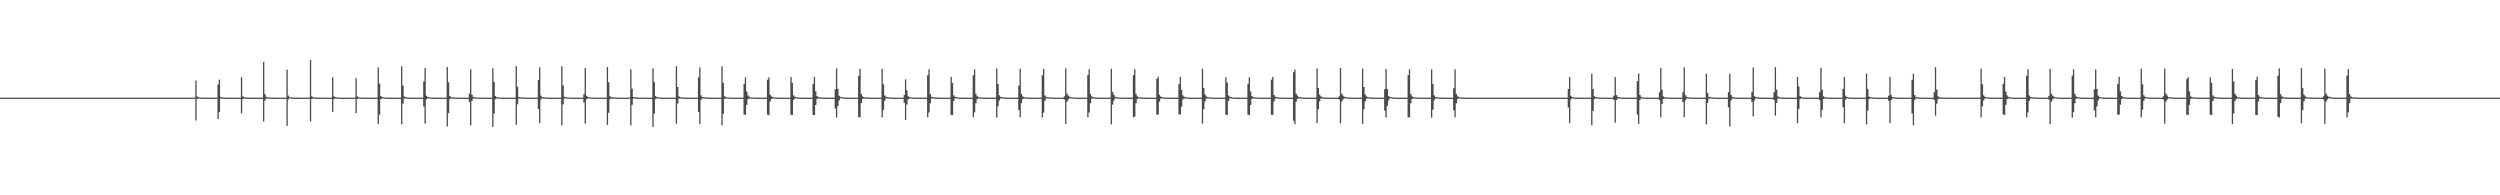 <?xml version="1.0" encoding="UTF-8"?>
<svg xmlns="http://www.w3.org/2000/svg" width="1920" height="150">
  <path d="M0 75.000h1v1.000H0zM1 75.000h1v1.000H1zM2 75.000h1v1.000H2zM3 75.000h1v1.000H3zM4 75.000h1v1.000H4zM5 75.000h1v1.000H5zM6 75.000h1v1.000H6zM7 75.000h1v1.000H7zM8 75.000h1v1.000H8zM9 75.000h1v1.000H9zM10 75.000h1v1.000H10zM11 75.000h1v1.000H11zM12 75.000h1v1.000H12zM13 75.000h1v1.000H13zM14 75.000h1v1.000H14zM15 75.000h1v1.000H15zM16 75.000h1v1.000H16zM17 75.000h1v1.000H17zM18 75.000h1v1.000H18zM19 75.000h1v1.000H19zM20 75.000h1v1.000H20zM21 75.000h1v1.000H21zM22 75.000h1v1.000H22zM23 75.000h1v1.000H23zM24 75.000h1v1.000H24zM25 75.000h1v1.000H25zM26 75.000h1v1.000H26zM27 75.000h1v1.000H27zM28 75.000h1v1.000H28zM29 75.000h1v1.000H29zM30 75.000h1v1.000H30zM31 75.000h1v1.000H31zM32 75.000h1v1.000H32zM33 75.000h1v1.000H33zM34 75.000h1v1.000H34zM35 75.000h1v1.000H35zM36 75.000h1v1.000H36zM37 75.000h1v1.000H37zM38 75.000h1v1.000H38zM39 75.000h1v1.000H39zM40 75.000h1v1.000H40zM41 75.000h1v1.000H41zM42 75.000h1v1.000H42zM43 75.000h1v1.000H43zM44 75.000h1v1.000H44zM45 75.000h1v1.000H45zM46 75.000h1v1.000H46zM47 75.000h1v1.000H47zM48 75.000h1v1.000H48zM49 75.000h1v1.000H49zM50 75.000h1v1.000H50zM51 75.000h1v1.000H51zM52 75.000h1v1.000H52zM53 75.000h1v1.000H53zM54 75.000h1v1.000H54zM55 75.000h1v1.000H55zM56 75.000h1v1.000H56zM57 75.000h1v1.000H57zM58 75.000h1v1.000H58zM59 75.000h1v1.000H59zM60 75.000h1v1.000H60zM61 75.000h1v1.000H61zM62 75.000h1v1.000H62zM63 75.000h1v1.000H63zM64 75.000h1v1.000H64zM65 75.000h1v1.000H65zM66 75.000h1v1.000H66zM67 75.000h1v1.000H67zM68 75.000h1v1.000H68zM69 75.000h1v1.000H69zM70 75.000h1v1.000H70zM71 75.000h1v1.000H71zM72 75.000h1v1.000H72zM73 75.000h1v1.000H73zM74 75.000h1v1.000H74zM75 75.000h1v1.000H75zM76 75.000h1v1.000H76zM77 75.000h1v1.000H77zM78 75.000h1v1.000H78zM79 75.000h1v1.000H79zM80 75.000h1v1.000H80zM81 75.000h1v1.000H81zM82 75.000h1v1.000H82zM83 75.000h1v1.000H83zM84 75.000h1v1.000H84zM85 75.000h1v1.000H85zM86 75.000h1v1.000H86zM87 75.000h1v1.000H87zM88 75.000h1v1.000H88zM89 75.000h1v1.000H89zM90 75.000h1v1.000H90zM91 75.000h1v1.000H91zM92 75.000h1v1.000H92zM93 75.000h1v1.000H93zM94 75.000h1v1.000H94zM95 75.000h1v1.000H95zM96 75.000h1v1.000H96zM97 75.000h1v1.000H97zM98 75.000h1v1.000H98zM99 75.000h1v1.000H99zM100 75.000h1v1.000H100zM101 75.000h1v1.000H101zM102 75.000h1v1.000H102zM103 75.000h1v1.000H103zM104 75.000h1v1.000H104zM105 75.000h1v1.000H105zM106 75.000h1v1.000H106zM107 75.000h1v1.000H107zM108 75.000h1v1.000H108zM109 75.000h1v1.000H109zM110 75.000h1v1.000H110zM111 75.000h1v1.000H111zM112 75.000h1v1.000H112zM113 75.000h1v1.000H113zM114 75.000h1v1.000H114zM115 75.000h1v1.000H115zM116 75.000h1v1.000H116zM117 75.000h1v1.000H117zM118 75.000h1v1.000H118zM119 75.000h1v1.000H119zM120 75.000h1v1.000H120zM121 75.000h1v1.000H121zM122 75.000h1v1.000H122zM123 75.000h1v1.000H123zM124 75.000h1v1.000H124zM125 75.000h1v1.000H125zM126 75.000h1v1.000H126zM127 75.000h1v1.000H127zM128 75.000h1v1.000H128zM129 75.000h1v1.000H129zM130 75.000h1v1.000H130zM131 75.000h1v1.000H131zM132 75.000h1v1.000H132zM133 75.000h1v1.000H133zM134 75.000h1v1.000H134zM135 75.000h1v1.000H135zM136 75.000h1v1.000H136zM137 75.000h1v1.000H137zM138 75.000h1v1.000H138zM139 75.000h1v1.000H139zM140 75.000h1v1.000H140zM141 75.000h1v1.000H141zM142 75.000h1v1.000H142zM143 75.000h1v1.000H143zM144 75.000h1v1.000H144zM145 75.000h1v1.000H145zM146 75.000h1v1.000H146zM147 75.000h1v1.000H147zM148 75.000h1v1.000H148zM149 75.000h1v1.000H149zM150 61.864h1v30.652H150zM151 74.032h1v1.952H151zM152 74.647h1v1.000H152zM153 74.825h1v1.000H153zM154 74.911h1v1.000H154zM155 74.946h1v1.000H155zM156 74.966h1v1.000H156zM157 74.969h1v1.000H157zM158 74.978h1v1.000H158zM159 74.992h1v1.000H159zM160 74.996h1v1.000H160zM161 74.997h1v1.000H161zM162 74.998h1v1.000H162zM163 74.999h1v1.000H163zM164 74.999h1v1.000H164zM165 75.000h1v1.000H165zM166 75.000h1v1.000H166zM167 64.834h1v26.548H167zM168 61.179h1v24.932H168zM169 74.437h1v1.273H169zM170 74.773h1v1.000H170zM171 74.883h1v1.000H171zM172 74.925h1v1.000H172zM173 74.955h1v1.000H173zM174 74.969h1v1.000H174zM175 74.978h1v1.000H175zM176 74.991h1v1.000H176zM177 74.994h1v1.000H177zM178 74.996h1v1.000H178zM179 74.998h1v1.000H179zM180 74.999h1v1.000H180zM181 74.999h1v1.000H181zM182 75.000h1v1.000H182zM183 75.000h1v1.000H183zM184 75.000h1v1.000H184zM185 59.268h1v27.745H185zM186 73.976h1v2.156H186zM187 74.660h1v1.000H187zM188 74.827h1v1.000H188zM189 74.912h1v1.000H189zM190 74.946h1v1.000H190zM191 74.964h1v1.000H191zM192 74.973h1v1.000H192zM193 74.983h1v1.000H193zM194 74.993h1v1.000H194zM195 74.995h1v1.000H195zM196 74.997h1v1.000H196zM197 74.998h1v1.000H197zM198 74.999h1v1.000H198zM199 74.999h1v1.000H199zM200 75.000h1v1.000H200zM201 75.000h1v1.000H201zM202 47.508h1v45.825H202zM203 72.271h1v5.117H203zM204 74.278h1v1.476H204zM205 74.647h1v1.000H205zM206 74.808h1v1.000H206zM207 74.870h1v1.000H207zM208 74.946h1v1.000H208zM209 74.959h1v1.000H209zM210 74.982h1v1.000H210zM211 74.985h1v1.000H211zM212 74.988h1v1.000H212zM213 74.995h1v1.000H213zM214 74.997h1v1.000H214zM215 74.999h1v1.000H215zM216 74.999h1v1.000H216zM217 74.999h1v1.000H217zM218 75.000h1v1.000H218zM219 75.000h1v1.000H219zM220 53.487h1v43.239H220zM221 73.315h1v3.020H221zM222 74.590h1v1.000H222zM223 74.736h1v1.000H223zM224 74.846h1v1.000H224zM225 74.920h1v1.000H225zM226 74.944h1v1.000H226zM227 74.959h1v1.000H227zM228 74.964h1v1.000H228zM229 74.980h1v1.000H229zM230 74.993h1v1.000H230zM231 74.995h1v1.000H231zM232 74.998h1v1.000H232zM233 74.998h1v1.000H233zM234 74.999h1v1.000H234zM235 74.999h1v1.000H235zM236 75.000h1v1.000H236zM237 74.875h1v1.000H237zM238 46.049h1v47.239H238zM239 73.995h1v2.051H239zM240 74.631h1v1.000H240zM241 74.809h1v1.000H241zM242 74.867h1v1.000H242zM243 74.938h1v1.000H243zM244 74.958h1v1.000H244zM245 74.978h1v1.000H245zM246 74.982h1v1.000H246zM247 74.988h1v1.000H247zM248 74.995h1v1.000H248zM249 74.997h1v1.000H249zM250 74.998h1v1.000H250zM251 74.999h1v1.000H251zM252 74.999h1v1.000H252zM253 75.000h1v1.000H253zM254 75.000h1v1.000H254zM255 59.379h1v26.554H255zM256 74.007h1v2.189H256zM257 74.609h1v1.000H257zM258 74.767h1v1.000H258zM259 74.857h1v1.000H259zM260 74.936h1v1.000H260zM261 74.949h1v1.000H261zM262 74.974h1v1.000H262zM263 74.984h1v1.000H263zM264 74.991h1v1.000H264zM265 74.994h1v1.000H265zM266 74.997h1v1.000H266zM267 74.998h1v1.000H267zM268 74.999h1v1.000H268zM269 74.999h1v1.000H269zM270 75.000h1v1.000H270zM271 75.000h1v1.000H271zM272 75.000h1v1.000H272zM273 59.985h1v26.898H273zM274 74.009h1v1.911H274zM275 74.696h1v1.000H275zM276 74.841h1v1.000H276zM277 74.909h1v1.000H277zM278 74.949h1v1.000H278zM279 74.965h1v1.000H279zM280 74.976h1v1.000H280zM281 74.983h1v1.000H281zM282 74.994h1v1.000H282zM283 74.995h1v1.000H283zM284 74.997h1v1.000H284zM285 74.999h1v1.000H285zM286 74.999h1v1.000H286zM287 74.999h1v1.000H287zM288 75.000h1v1.000H288zM289 75.000h1v1.000H289zM290 51.841h1v43.476H290zM291 64.140h1v24.020H291zM292 73.776h1v2.465H292zM293 74.497h1v1.000H293zM294 74.776h1v1.000H294zM295 74.856h1v1.000H295zM296 74.890h1v1.000H296zM297 74.942h1v1.000H297zM298 74.970h1v1.000H298zM299 74.979h1v1.000H299zM300 74.984h1v1.000H300zM301 74.994h1v1.000H301zM302 74.995h1v1.000H302zM303 74.997h1v1.000H303zM304 74.999h1v1.000H304zM305 74.999h1v1.000H305zM306 74.999h1v1.000H306zM307 74.990h1v1.000H307zM308 50.923h1v44.450H308zM309 65.765h1v13.865H309zM310 74.096h1v1.687H310zM311 74.557h1v1.000H311zM312 74.815h1v1.000H312zM313 74.883h1v1.000H313zM314 74.919h1v1.000H314zM315 74.933h1v1.000H315zM316 74.968h1v1.000H316zM317 74.985h1v1.000H317zM318 74.990h1v1.000H318zM319 74.995h1v1.000H319zM320 74.997h1v1.000H320zM321 74.998h1v1.000H321zM322 74.999h1v1.000H322zM323 74.999h1v1.000H323zM324 75.000h1v1.000H324zM325 62.590h1v19.196H325zM326 52.297h1v42.663H326zM327 73.527h1v2.889H327zM328 74.402h1v1.132H328zM329 74.706h1v1.000H329zM330 74.814h1v1.000H330zM331 74.901h1v1.000H331zM332 74.934h1v1.000H332zM333 74.963h1v1.000H333zM334 74.973h1v1.000H334zM335 74.985h1v1.000H335zM336 74.993h1v1.000H336zM337 74.995h1v1.000H337zM338 74.998h1v1.000H338zM339 74.998h1v1.000H339zM340 74.999h1v1.000H340zM341 74.999h1v1.000H341zM342 75.000h1v1.000H342zM343 51.475h1v45.610H343zM344 63.222h1v23.731H344zM345 73.778h1v2.412H345zM346 74.584h1v1.000H346zM347 74.785h1v1.000H347zM348 74.857h1v1.000H348zM349 74.894h1v1.000H349zM350 74.943h1v1.000H350zM351 74.969h1v1.000H351zM352 74.984h1v1.000H352zM353 74.984h1v1.000H353zM354 74.994h1v1.000H354zM355 74.997h1v1.000H355zM356 74.997h1v1.000H356zM357 74.999h1v1.000H357zM358 74.999h1v1.000H358zM359 75.000h1v1.000H359zM360 71.809h1v6.491H360zM361 53.218h1v43.068H361zM362 72.720h1v4.838H362zM363 74.446h1v1.282H363zM364 74.584h1v1.000H364zM365 74.823h1v1.000H365zM366 74.892h1v1.000H366zM367 74.940h1v1.000H367zM368 74.944h1v1.000H368zM369 74.974h1v1.000H369zM370 74.984h1v1.000H370zM371 74.993h1v1.000H371zM372 74.995h1v1.000H372zM373 74.997h1v1.000H373zM374 74.998h1v1.000H374zM375 74.999h1v1.000H375zM376 74.999h1v1.000H376zM377 75.000h1v1.000H377zM378 52.474h1v45.038H378zM379 62.992h1v24.195H379zM380 73.760h1v2.413H380zM381 74.569h1v1.000H381zM382 74.782h1v1.000H382zM383 74.852h1v1.000H383zM384 74.894h1v1.000H384zM385 74.939h1v1.000H385zM386 74.970h1v1.000H386zM387 74.984h1v1.000H387zM388 74.985h1v1.000H388zM389 74.994h1v1.000H389zM390 74.995h1v1.000H390zM391 74.997h1v1.000H391zM392 74.999h1v1.000H392zM393 74.999h1v1.000H393zM394 75.000h1v1.000H394zM395 74.941h1v1.000H395zM396 50.749h1v45.038H396zM397 66.609h1v13.492H397zM398 74.449h1v1.270H398zM399 74.603h1v1.000H399zM400 74.827h1v1.000H400zM401 74.882h1v1.000H401zM402 74.914h1v1.000H402zM403 74.942h1v1.000H403zM404 74.970h1v1.000H404zM405 74.984h1v1.000H405zM406 74.990h1v1.000H406zM407 74.994h1v1.000H407zM408 74.997h1v1.000H408zM409 74.998h1v1.000H409zM410 74.999h1v1.000H410zM411 74.999h1v1.000H411zM412 75.000h1v1.000H412zM413 61.432h1v22.287H413zM414 51.761h1v42.751H414zM415 73.483h1v2.968H415zM416 74.524h1v1.050H416zM417 74.755h1v1.000H417zM418 74.819h1v1.000H418zM419 74.903h1v1.000H419zM420 74.932h1v1.000H420zM421 74.966h1v1.000H421zM422 74.976h1v1.000H422zM423 74.985h1v1.000H423zM424 74.993h1v1.000H424zM425 74.996h1v1.000H425zM426 74.998h1v1.000H426zM427 74.998h1v1.000H427zM428 74.999h1v1.000H428zM429 74.999h1v1.000H429zM430 74.999h1v1.000H430zM431 50.911h1v45.455H431zM432 65.572h1v14.602H432zM433 74.294h1v1.437H433zM434 74.590h1v1.000H434zM435 74.823h1v1.000H435zM436 74.880h1v1.000H436zM437 74.892h1v1.000H437zM438 74.942h1v1.000H438zM439 74.969h1v1.000H439zM440 74.984h1v1.000H440zM441 74.988h1v1.000H441zM442 74.994h1v1.000H442zM443 74.997h1v1.000H443zM444 74.998h1v1.000H444zM445 74.999h1v1.000H445zM446 74.999h1v1.000H446zM447 75.000h1v1.000H447zM448 72.274h1v6.530H448zM449 52.314h1v42.633H449zM450 73.528h1v2.887H450zM451 74.402h1v1.131H451zM452 74.664h1v1.000H452zM453 74.814h1v1.000H453zM454 74.902h1v1.000H454zM455 74.940h1v1.000H455zM456 74.934h1v1.000H456zM457 74.973h1v1.000H457zM458 74.985h1v1.000H458zM459 74.993h1v1.000H459zM460 74.995h1v1.000H460zM461 74.997h1v1.000H461zM462 74.998h1v1.000H462zM463 74.999h1v1.000H463zM464 74.999h1v1.000H464zM465 75.000h1v1.000H465zM466 51.480h1v44.477H466zM467 63.187h1v23.400H467zM468 73.900h1v2.286H468zM469 74.563h1v1.000H469zM470 74.766h1v1.000H470zM471 74.813h1v1.000H471zM472 74.900h1v1.000H472zM473 74.934h1v1.000H473zM474 74.968h1v1.000H474zM475 74.984h1v1.000H475zM476 74.986h1v1.000H476zM477 74.994h1v1.000H477zM478 74.996h1v1.000H478zM479 74.998h1v1.000H479zM480 74.999h1v1.000H480zM481 74.999h1v1.000H481zM482 75.000h1v1.000H482zM483 74.743h1v1.000H483zM484 53.216h1v43.069H484zM485 68.110h1v12.388H485zM486 74.446h1v1.282H486zM487 74.584h1v1.000H487zM488 74.823h1v1.000H488zM489 74.892h1v1.000H489zM490 74.940h1v1.000H490zM491 74.944h1v1.000H491zM492 74.970h1v1.000H492zM493 74.984h1v1.000H493zM494 74.990h1v1.000H494zM495 74.994h1v1.000H495zM496 74.997h1v1.000H496zM497 74.998h1v1.000H497zM498 74.999h1v1.000H498zM499 74.999h1v1.000H499zM500 75.000h1v1.000H500zM501 52.477h1v45.031H501zM502 62.994h1v24.190H502zM503 73.761h1v2.413H503zM504 74.539h1v1.000H504zM505 74.773h1v1.000H505zM506 74.852h1v1.000H506zM507 74.894h1v1.000H507zM508 74.939h1v1.000H508zM509 74.970h1v1.000H509zM510 74.978h1v1.000H510zM511 74.985h1v1.000H511zM512 74.994h1v1.000H512zM513 74.995h1v1.000H513zM514 74.997h1v1.000H514zM515 74.999h1v1.000H515zM516 74.999h1v1.000H516zM517 75.000h1v1.000H517zM518 74.990h1v1.000H518zM519 50.774h1v44.306H519zM520 66.822h1v12.754H520zM521 74.095h1v1.663H521zM522 74.561h1v1.000H522zM523 74.822h1v1.000H523zM524 74.885h1v1.000H524zM525 74.918h1v1.000H525zM526 74.932h1v1.000H526zM527 74.968h1v1.000H527zM528 74.985h1v1.000H528zM529 74.991h1v1.000H529zM530 74.995h1v1.000H530zM531 74.997h1v1.000H531zM532 74.998h1v1.000H532zM533 74.999h1v1.000H533zM534 74.999h1v1.000H534zM535 75.000h1v1.000H535zM536 59.435h1v26.511H536zM537 51.811h1v43.527H537zM538 73.259h1v3.454H538zM539 74.497h1v1.000H539zM540 74.703h1v1.000H540zM541 74.825h1v1.000H541zM542 74.890h1v1.000H542zM543 74.942h1v1.000H543zM544 74.962h1v1.000H544zM545 74.976h1v1.000H545zM546 74.983h1v1.000H546zM547 74.993h1v1.000H547zM548 74.995h1v1.000H548zM549 74.997h1v1.000H549zM550 74.999h1v1.000H550zM551 74.999h1v1.000H551zM552 74.999h1v1.000H552zM553 75.000h1v1.000H553zM554 50.923h1v45.436H554zM555 63.677h1v23.687H555zM556 73.805h1v2.174H556zM557 74.591h1v1.000H557zM558 74.790h1v1.000H558zM559 74.860h1v1.000H559zM560 74.892h1v1.000H560zM561 74.942h1v1.000H561zM562 74.969h1v1.000H562zM563 74.984h1v1.000H563zM564 74.984h1v1.000H564zM565 74.994h1v1.000H565zM566 74.997h1v1.000H566zM567 74.997h1v1.000H567zM568 74.999h1v1.000H568zM569 74.999h1v1.000H569zM570 75.000h1v1.000H570zM571 64.466h1v23.516H571zM572 59.362h1v28.871H572zM573 70.223h1v10.293H573zM574 73.255h1v2.941H574zM575 74.358h1v1.275H575zM576 74.728h1v1.000H576zM577 74.831h1v1.000H577zM578 74.884h1v1.000H578zM579 74.944h1v1.000H579zM580 74.969h1v1.000H580zM581 74.979h1v1.000H581zM582 74.984h1v1.000H582zM583 74.993h1v1.000H583zM584 74.996h1v1.000H584zM585 74.997h1v1.000H585zM586 74.999h1v1.000H586zM587 74.999h1v1.000H587zM588 74.998h1v1.000H588zM589 61.240h1v26.820H589zM590 59.451h1v28.986H590zM591 72.586h1v5.410H591zM592 73.982h1v2.079H592zM593 74.526h1v1.000H593zM594 74.777h1v1.000H594zM595 74.847h1v1.000H595zM596 74.884h1v1.000H596zM597 74.953h1v1.000H597zM598 74.970h1v1.000H598zM599 74.980h1v1.000H599zM600 74.990h1v1.000H600zM601 74.995h1v1.000H601zM602 74.997h1v1.000H602zM603 74.998h1v1.000H603zM604 74.999h1v1.000H604zM605 74.999h1v1.000H605zM606 74.998h1v1.000H606zM607 59.068h1v29.102H607zM608 63.672h1v24.609H608zM609 73.241h1v3.503H609zM610 74.291h1v1.349H610zM611 74.532h1v1.000H611zM612 74.776h1v1.000H612zM613 74.884h1v1.000H613zM614 74.943h1v1.000H614zM615 74.966h1v1.000H615zM616 74.979h1v1.000H616zM617 74.984h1v1.000H617zM618 74.993h1v1.000H618zM619 74.995h1v1.000H619zM620 74.997h1v1.000H620zM621 74.999h1v1.000H621zM622 74.999h1v1.000H622zM623 74.999h1v1.000H623zM624 64.400h1v23.880H624zM625 59.028h1v29.385H625zM626 70.145h1v10.499H626zM627 73.762h1v2.297H627zM628 74.511h1v1.000H628zM629 74.748h1v1.000H629zM630 74.830h1v1.000H630zM631 74.885h1v1.000H631zM632 74.953h1v1.000H632zM633 74.970h1v1.000H633zM634 74.980h1v1.000H634zM635 74.990h1v1.000H635zM636 74.995h1v1.000H636zM637 74.996h1v1.000H637zM638 74.998h1v1.000H638zM639 74.999h1v1.000H639zM640 74.999h1v1.000H640zM641 68.607h1v14.822H641zM642 52.554h1v37.704H642zM643 68.251h1v13.184H643zM644 73.565h1v3.606H644zM645 74.343h1v1.130H645zM646 74.696h1v1.000H646zM647 74.801h1v1.000H647zM648 74.901h1v1.000H648zM649 74.932h1v1.000H649zM650 74.960h1v1.000H650zM651 74.981h1v1.000H651zM652 74.987h1v1.000H652zM653 74.994h1v1.000H653zM654 74.997h1v1.000H654zM655 74.997h1v1.000H655zM656 74.999h1v1.000H656zM657 74.999h1v1.000H657zM658 74.999h1v1.000H658zM659 58.255h1v31.637H659zM660 52.739h1v37.441H660zM661 72.090h1v7.192H661zM662 73.974h1v2.108H662zM663 74.597h1v1.000H663zM664 74.734h1v1.000H664zM665 74.803h1v1.000H665zM666 74.920h1v1.000H666zM667 74.947h1v1.000H667zM668 74.978h1v1.000H668zM669 74.981h1v1.000H669zM670 74.987h1v1.000H670zM671 74.994h1v1.000H671zM672 74.997h1v1.000H672zM673 74.998h1v1.000H673zM674 74.999h1v1.000H674zM675 74.999h1v1.000H675zM676 74.999h1v1.000H676zM677 52.777h1v37.503H677zM678 64.767h1v19.623H678zM679 73.257h1v4.138H679zM680 74.360h1v1.216H680zM681 74.679h1v1.000H681zM682 74.738h1v1.000H682zM683 74.892h1v1.000H683zM684 74.920h1v1.000H684zM685 74.958h1v1.000H685zM686 74.978h1v1.000H686zM687 74.986h1v1.000H687zM688 74.993h1v1.000H688zM689 74.996h1v1.000H689zM690 74.997h1v1.000H690zM691 74.998h1v1.000H691zM692 74.999h1v1.000H692zM693 74.999h1v1.000H693zM694 72.976h1v5.956H694zM695 60.968h1v31.075H695zM696 69.417h1v10.796H696zM697 73.881h1v2.419H697zM698 74.473h1v1.101H698zM699 74.699h1v1.000H699zM700 74.850h1v1.000H700zM701 74.914h1v1.000H701zM702 74.947h1v1.000H702zM703 74.966h1v1.000H703zM704 74.984h1v1.000H704zM705 74.982h1v1.000H705zM706 74.995h1v1.000H706zM707 74.997h1v1.000H707zM708 74.998h1v1.000H708zM709 74.999h1v1.000H709zM710 74.999h1v1.000H710zM711 74.999h1v1.000H711zM712 57.732h1v32.422H712zM713 53.186h1v33.245H713zM714 72.172h1v7.119H714zM715 74.356h1v1.318H715zM716 74.675h1v1.000H716zM717 74.741h1v1.000H717zM718 74.864h1v1.000H718zM719 74.921h1v1.000H719zM720 74.949h1v1.000H720zM721 74.978h1v1.000H721zM722 74.986h1v1.000H722zM723 74.989h1v1.000H723zM724 74.995h1v1.000H724zM725 74.997h1v1.000H725zM726 74.998h1v1.000H726zM727 74.999h1v1.000H727zM728 74.999h1v1.000H728zM729 74.998h1v1.000H729zM730 59.029h1v29.226H730zM731 63.646h1v24.663H731zM732 73.238h1v4.393H732zM733 74.290h1v1.351H733zM734 74.531h1v1.000H734zM735 74.776h1v1.000H735zM736 74.884h1v1.000H736zM737 74.943h1v1.000H737zM738 74.966h1v1.000H738zM739 74.973h1v1.000H739zM740 74.980h1v1.000H740zM741 74.993h1v1.000H741zM742 74.995h1v1.000H742zM743 74.997h1v1.000H743zM744 74.999h1v1.000H744zM745 74.999h1v1.000H745zM746 74.999h1v1.000H746zM747 57.782h1v32.252H747zM748 53.279h1v32.987H748zM749 72.016h1v7.272H749zM750 73.952h1v2.169H750zM751 74.615h1v1.000H751zM752 74.734h1v1.000H752zM753 74.841h1v1.000H753zM754 74.923h1v1.000H754zM755 74.947h1v1.000H755zM756 74.978h1v1.000H756zM757 74.982h1v1.000H757zM758 74.987h1v1.000H758zM759 74.994h1v1.000H759zM760 74.996h1v1.000H760zM761 74.998h1v1.000H761zM762 74.999h1v1.000H762zM763 74.999h1v1.000H763zM764 74.916h1v1.000H764zM765 52.506h1v37.792H765zM766 64.639h1v16.987H766zM767 73.207h1v3.966H767zM768 74.343h1v1.232H768zM769 74.696h1v1.000H769zM770 74.732h1v1.000H770zM771 74.901h1v1.000H771zM772 74.932h1v1.000H772zM773 74.957h1v1.000H773zM774 74.979h1v1.000H774zM775 74.987h1v1.000H775zM776 74.994h1v1.000H776zM777 74.997h1v1.000H777zM778 74.997h1v1.000H778zM779 74.998h1v1.000H779zM780 74.999h1v1.000H780zM781 74.999h1v1.000H781zM782 65.797h1v18.685H782zM783 52.734h1v37.450H783zM784 72.090h1v7.192H784zM785 73.974h1v2.108H785zM786 74.597h1v1.000H786zM787 74.734h1v1.000H787zM788 74.803h1v1.000H788zM789 74.912h1v1.000H789zM790 74.932h1v1.000H790zM791 74.974h1v1.000H791zM792 74.981h1v1.000H792zM793 74.987h1v1.000H793zM794 74.994h1v1.000H794zM795 74.997h1v1.000H795zM796 74.998h1v1.000H796zM797 74.999h1v1.000H797zM798 74.999h1v1.000H798zM799 74.999h1v1.000H799zM800 57.836h1v32.442H800zM801 52.779h1v33.755H801zM802 73.257h1v4.137H802zM803 74.360h1v1.216H803zM804 74.679h1v1.000H804zM805 74.738h1v1.000H805zM806 74.864h1v1.000H806zM807 74.920h1v1.000H807zM808 74.948h1v1.000H808zM809 74.978h1v1.000H809zM810 74.986h1v1.000H810zM811 74.993h1v1.000H811zM812 74.996h1v1.000H812zM813 74.997h1v1.000H813zM814 74.998h1v1.000H814zM815 74.999h1v1.000H815zM816 74.999h1v1.000H816zM817 73.919h1v2.513H817zM818 52.457h1v42.766H818zM819 71.996h1v6.067H819zM820 73.438h1v3.025H820zM821 74.260h1v1.225H821zM822 74.665h1v1.000H822zM823 74.750h1v1.000H823zM824 74.903h1v1.000H824zM825 74.946h1v1.000H825zM826 74.950h1v1.000H826zM827 74.977h1v1.000H827zM828 74.987h1v1.000H828zM829 74.993h1v1.000H829zM830 74.996h1v1.000H830zM831 74.998h1v1.000H831zM832 74.999h1v1.000H832zM833 74.999h1v1.000H833zM834 74.999h1v1.000H834zM835 57.681h1v32.510H835zM836 53.150h1v33.300H836zM837 72.028h1v7.267H837zM838 73.975h1v1.802H838zM839 74.605h1v1.000H839zM840 74.741h1v1.000H840zM841 74.863h1v1.000H841zM842 74.921h1v1.000H842zM843 74.947h1v1.000H843zM844 74.978h1v1.000H844zM845 74.982h1v1.000H845zM846 74.989h1v1.000H846zM847 74.995h1v1.000H847zM848 74.997h1v1.000H848zM849 74.998h1v1.000H849zM850 74.999h1v1.000H850zM851 74.999h1v1.000H851zM852 74.905h1v1.000H852zM853 52.862h1v42.648H853zM854 70.514h1v9.856H854zM855 72.689h1v4.555H855zM856 74.271h1v1.352H856zM857 74.665h1v1.000H857zM858 74.754h1v1.000H858zM859 74.898h1v1.000H859zM860 74.945h1v1.000H860zM861 74.950h1v1.000H861zM862 74.975h1v1.000H862zM863 74.987h1v1.000H863zM864 74.993h1v1.000H864zM865 74.996h1v1.000H865zM866 74.997h1v1.000H866zM867 74.999h1v1.000H867zM868 74.999h1v1.000H868zM869 74.999h1v1.000H869zM870 57.691h1v32.407H870zM871 53.215h1v36.340H871zM872 72.011h1v7.283H872zM873 73.951h1v2.172H873zM874 74.614h1v1.000H874zM875 74.734h1v1.000H875zM876 74.812h1v1.000H876zM877 74.923h1v1.000H877zM878 74.947h1v1.000H878zM879 74.978h1v1.000H879zM880 74.982h1v1.000H880zM881 74.987h1v1.000H881zM882 74.994h1v1.000H882zM883 74.996h1v1.000H883zM884 74.998h1v1.000H884zM885 74.999h1v1.000H885zM886 74.999h1v1.000H886zM887 74.999h1v1.000H887zM888 60.518h1v27.616H888zM889 58.880h1v29.123H889zM890 72.795h1v5.170H890zM891 74.152h1v1.647H891zM892 74.511h1v1.000H892zM893 74.776h1v1.000H893zM894 74.897h1v1.000H894zM895 74.883h1v1.000H895zM896 74.952h1v1.000H896zM897 74.971h1v1.000H897zM898 74.979h1v1.000H898zM899 74.990h1v1.000H899zM900 74.995h1v1.000H900zM901 74.996h1v1.000H901zM902 74.998h1v1.000H902zM903 74.999h1v1.000H903zM904 74.999h1v1.000H904zM905 64.593h1v23.173H905zM906 59.079h1v28.944H906zM907 69.060h1v12.947H907zM908 73.275h1v3.117H908zM909 74.276h1v1.364H909zM910 74.651h1v1.000H910zM911 74.778h1v1.000H911zM912 74.884h1v1.000H912zM913 74.944h1v1.000H913zM914 74.964h1v1.000H914zM915 74.979h1v1.000H915zM916 74.984h1v1.000H916zM917 74.993h1v1.000H917zM918 74.996h1v1.000H918zM919 74.997h1v1.000H919zM920 74.999h1v1.000H920zM921 74.999h1v1.000H921zM922 74.999h1v1.000H922zM923 52.737h1v42.180H923zM924 67.522h1v16.406H924zM925 72.664h1v5.151H925zM926 74.013h1v1.753H926zM927 74.538h1v1.000H927zM928 74.749h1v1.000H928zM929 74.886h1v1.000H929zM930 74.909h1v1.000H930zM931 74.946h1v1.000H931zM932 74.972h1v1.000H932zM933 74.984h1v1.000H933zM934 74.993h1v1.000H934zM935 74.995h1v1.000H935zM936 74.997h1v1.000H936zM937 74.998h1v1.000H937zM938 74.999h1v1.000H938zM939 74.999h1v1.000H939zM940 74.998h1v1.000H940zM941 59.305h1v28.797H941zM942 63.441h1v24.822H942zM943 73.252h1v4.317H943zM944 74.279h1v1.355H944zM945 74.521h1v1.000H945zM946 74.778h1v1.000H946zM947 74.883h1v1.000H947zM948 74.944h1v1.000H948zM949 74.965h1v1.000H949zM950 74.973h1v1.000H950zM951 74.979h1v1.000H951zM952 74.993h1v1.000H952zM953 74.995h1v1.000H953zM954 74.997h1v1.000H954zM955 74.999h1v1.000H955zM956 74.999h1v1.000H956zM957 74.999h1v1.000H957zM958 64.405h1v23.677H958zM959 59.440h1v29.005H959zM960 70.202h1v10.374H960zM961 73.772h1v2.289H961zM962 74.521h1v1.000H962zM963 74.729h1v1.000H963zM964 74.831h1v1.000H964zM965 74.884h1v1.000H965zM966 74.943h1v1.000H966zM967 74.970h1v1.000H967zM968 74.979h1v1.000H968zM969 74.990h1v1.000H969zM970 74.995h1v1.000H970zM971 74.996h1v1.000H971zM972 74.998h1v1.000H972zM973 74.999h1v1.000H973zM974 74.999h1v1.000H974zM975 74.998h1v1.000H975zM976 61.177h1v26.998H976zM977 59.066h1v29.218H977zM978 72.921h1v5.093H978zM979 74.242h1v1.529H979zM980 74.532h1v1.000H980zM981 74.776h1v1.000H981zM982 74.884h1v1.000H982zM983 74.933h1v1.000H983zM984 74.954h1v1.000H984zM985 74.973h1v1.000H985zM986 74.980h1v1.000H986zM987 74.993h1v1.000H987zM988 74.995h1v1.000H988zM989 74.997h1v1.000H989zM990 74.998h1v1.000H990zM991 74.999h1v1.000H991zM992 74.999h1v1.000H992zM993 55.467h1v37.257H993zM994 53.428h1v42.051H994zM995 71.982h1v6.093H995zM996 73.453h1v2.550H996zM997 74.534h1v1.000H997zM998 74.718h1v1.000H998zM999 74.758h1v1.000H999zM1000 74.908h1v1.000H1000zM1001 74.946h1v1.000H1001zM1002 74.973h1v1.000H1002zM1003 74.977h1v1.000H1003zM1004 74.989h1v1.000H1004zM1005 74.993h1v1.000H1005zM1006 74.997h1v1.000H1006zM1007 74.998h1v1.000H1007zM1008 74.999h1v1.000H1008zM1009 74.999h1v1.000H1009zM1010 74.999h1v1.000H1010zM1011 52.541h1v41.935H1011zM1012 67.598h1v16.168H1012zM1013 72.657h1v5.218H1013zM1014 73.979h1v1.780H1014zM1015 74.660h1v1.000H1015zM1016 74.747h1v1.000H1016zM1017 74.897h1v1.000H1017zM1018 74.907h1v1.000H1018zM1019 74.949h1v1.000H1019zM1020 74.976h1v1.000H1020zM1021 74.987h1v1.000H1021zM1022 74.993h1v1.000H1022zM1023 74.996h1v1.000H1023zM1024 74.997h1v1.000H1024zM1025 74.998h1v1.000H1025zM1026 74.999h1v1.000H1026zM1027 74.999h1v1.000H1027zM1028 73.908h1v2.544H1028zM1029 52.219h1v42.556H1029zM1030 71.919h1v6.136H1030zM1031 73.415h1v3.051H1031zM1032 74.253h1v1.241H1032zM1033 74.661h1v1.000H1033zM1034 74.747h1v1.000H1034zM1035 74.901h1v1.000H1035zM1036 74.946h1v1.000H1036zM1037 74.949h1v1.000H1037zM1038 74.977h1v1.000H1038zM1039 74.987h1v1.000H1039zM1040 74.993h1v1.000H1040zM1041 74.996h1v1.000H1041zM1042 74.998h1v1.000H1042zM1043 74.999h1v1.000H1043zM1044 74.999h1v1.000H1044zM1045 74.999h1v1.000H1045zM1046 52.610h1v42.456H1046zM1047 66.805h1v17.158H1047zM1048 72.659h1v5.162H1048zM1049 74.011h1v1.756H1049zM1050 74.537h1v1.000H1050zM1051 74.748h1v1.000H1051zM1052 74.885h1v1.000H1052zM1053 74.909h1v1.000H1053zM1054 74.946h1v1.000H1054zM1055 74.972h1v1.000H1055zM1056 74.977h1v1.000H1056zM1057 74.990h1v1.000H1057zM1058 74.995h1v1.000H1058zM1059 74.997h1v1.000H1059zM1060 74.998h1v1.000H1060zM1061 74.999h1v1.000H1061zM1062 74.999h1v1.000H1062zM1063 68.463h1v16.498H1063zM1064 53.077h1v37.207H1064zM1065 68.413h1v12.854H1065zM1066 73.688h1v3.479H1066zM1067 74.452h1v1.016H1067zM1068 74.700h1v1.000H1068zM1069 74.799h1v1.000H1069zM1070 74.913h1v1.000H1070zM1071 74.934h1v1.000H1071zM1072 74.960h1v1.000H1072zM1073 74.982h1v1.000H1073zM1074 74.987h1v1.000H1074zM1075 74.993h1v1.000H1075zM1076 74.996h1v1.000H1076zM1077 74.997h1v1.000H1077zM1078 74.999h1v1.000H1078zM1079 74.999h1v1.000H1079zM1080 74.999h1v1.000H1080zM1081 57.715h1v32.452H1081zM1082 53.178h1v36.837H1082zM1083 72.031h1v7.260H1083zM1084 73.976h1v2.140H1084zM1085 74.605h1v1.000H1085zM1086 74.741h1v1.000H1086zM1087 74.839h1v1.000H1087zM1088 74.921h1v1.000H1088zM1089 74.947h1v1.000H1089zM1090 74.978h1v1.000H1090zM1091 74.982h1v1.000H1091zM1092 74.987h1v1.000H1092zM1093 74.994h1v1.000H1093zM1094 74.996h1v1.000H1094zM1095 74.998h1v1.000H1095zM1096 74.999h1v1.000H1096zM1097 74.999h1v1.000H1097zM1098 74.998h1v1.000H1098zM1099 53.345h1v37.042H1099zM1100 64.515h1v19.697H1100zM1101 73.201h1v3.930H1101zM1102 74.379h1v1.203H1102zM1103 74.697h1v1.000H1103zM1104 74.737h1v1.000H1104zM1105 74.889h1v1.000H1105zM1106 74.922h1v1.000H1106zM1107 74.959h1v1.000H1107zM1108 74.978h1v1.000H1108zM1109 74.986h1v1.000H1109zM1110 74.993h1v1.000H1110zM1111 74.996h1v1.000H1111zM1112 74.997h1v1.000H1112zM1113 74.998h1v1.000H1113zM1114 74.999h1v1.000H1114zM1115 74.999h1v1.000H1115zM1116 67.788h1v16.971H1116zM1117 53.244h1v36.830H1117zM1118 72.014h1v7.277H1118zM1119 73.952h1v2.170H1119zM1120 74.469h1v1.000H1120zM1121 74.731h1v1.000H1121zM1122 74.812h1v1.000H1122zM1123 74.916h1v1.000H1123zM1124 74.933h1v1.000H1124zM1125 74.973h1v1.000H1125zM1126 74.982h1v1.000H1126zM1127 74.987h1v1.000H1127zM1128 74.994h1v1.000H1128zM1129 74.996h1v1.000H1129zM1130 74.998h1v1.000H1130zM1131 74.999h1v1.000H1131zM1132 74.999h1v1.000H1132zM1133 74.999h1v1.000H1133zM1134 75.000h1v1.000H1134zM1135 75.000h1v1.000H1135zM1136 75.000h1v1.000H1136zM1137 75.000h1v1.000H1137zM1138 75.000h1v1.000H1138zM1139 75.000h1v1.000H1139zM1140 75.000h1v1.000H1140zM1141 75.000h1v1.000H1141zM1142 75.000h1v1.000H1142zM1143 75.000h1v1.000H1143zM1144 75.000h1v1.000H1144zM1145 75.000h1v1.000H1145zM1146 75.000h1v1.000H1146zM1147 75.000h1v1.000H1147zM1148 75.000h1v1.000H1148zM1149 75.000h1v1.000H1149zM1150 75.000h1v1.000H1150zM1151 75.000h1v1.000H1151zM1152 75.000h1v1.000H1152zM1153 75.000h1v1.000H1153zM1154 75.000h1v1.000H1154zM1155 75.000h1v1.000H1155zM1156 75.000h1v1.000H1156zM1157 75.000h1v1.000H1157zM1158 75.000h1v1.000H1158zM1159 75.000h1v1.000H1159zM1160 75.000h1v1.000H1160zM1161 75.000h1v1.000H1161zM1162 75.000h1v1.000H1162zM1163 75.000h1v1.000H1163zM1164 75.000h1v1.000H1164zM1165 75.000h1v1.000H1165zM1166 75.000h1v1.000H1166zM1167 75.000h1v1.000H1167zM1168 75.000h1v1.000H1168zM1169 75.000h1v1.000H1169zM1170 75.000h1v1.000H1170zM1171 75.000h1v1.000H1171zM1172 75.000h1v1.000H1172zM1173 75.000h1v1.000H1173zM1174 75.000h1v1.000H1174zM1175 75.000h1v1.000H1175zM1176 75.000h1v1.000H1176zM1177 75.000h1v1.000H1177zM1178 75.000h1v1.000H1178zM1179 75.000h1v1.000H1179zM1180 75.000h1v1.000H1180zM1181 75.000h1v1.000H1181zM1182 75.000h1v1.000H1182zM1183 75.000h1v1.000H1183zM1184 75.000h1v1.000H1184zM1185 75.000h1v1.000H1185zM1186 75.000h1v1.000H1186zM1187 75.000h1v1.000H1187zM1188 75.000h1v1.000H1188zM1189 75.000h1v1.000H1189zM1190 75.000h1v1.000H1190zM1191 75.000h1v1.000H1191zM1192 75.000h1v1.000H1192zM1193 75.000h1v1.000H1193zM1194 75.000h1v1.000H1194zM1195 75.000h1v1.000H1195zM1196 75.000h1v1.000H1196zM1197 75.000h1v1.000H1197zM1198 75.000h1v1.000H1198zM1199 75.000h1v1.000H1199zM1200 75.000h1v1.000H1200zM1201 75.000h1v1.000H1201zM1202 75.000h1v1.000H1202zM1203 75.000h1v1.000H1203zM1204 68.411h1v14.181H1204zM1205 59.120h1v35.601H1205zM1206 73.562h1v2.904H1206zM1207 74.483h1v1.010H1207zM1208 74.782h1v1.000H1208zM1209 74.864h1v1.000H1209zM1210 74.926h1v1.000H1210zM1211 74.951h1v1.000H1211zM1212 74.971h1v1.000H1212zM1213 74.982h1v1.000H1213zM1214 74.991h1v1.000H1214zM1215 74.995h1v1.000H1215zM1216 74.997h1v1.000H1216zM1217 74.998h1v1.000H1217zM1218 74.999h1v1.000H1218zM1219 74.999h1v1.000H1219zM1220 75.000h1v1.000H1220zM1221 74.999h1v1.000H1221zM1222 56.607h1v39.594H1222zM1223 68.310h1v16.836H1223zM1224 73.934h1v2.245H1224zM1225 74.438h1v1.100H1225zM1226 74.780h1v1.000H1226zM1227 74.856h1v1.000H1227zM1228 74.904h1v1.000H1228zM1229 74.943h1v1.000H1229zM1230 74.970h1v1.000H1230zM1231 74.986h1v1.000H1231zM1232 74.991h1v1.000H1232zM1233 74.995h1v1.000H1233zM1234 74.997h1v1.000H1234zM1235 74.998h1v1.000H1235zM1236 74.999h1v1.000H1236zM1237 74.999h1v1.000H1237zM1238 75.000h1v1.000H1238zM1239 73.454h1v3.286H1239zM1240 59.184h1v35.048H1240zM1241 72.994h1v3.876H1241zM1242 74.384h1v1.270H1242zM1243 74.682h1v1.000H1243zM1244 74.845h1v1.000H1244zM1245 74.882h1v1.000H1245zM1246 74.950h1v1.000H1246zM1247 74.971h1v1.000H1247zM1248 74.982h1v1.000H1248zM1249 74.989h1v1.000H1249zM1250 74.994h1v1.000H1250zM1251 74.996h1v1.000H1251zM1252 74.998h1v1.000H1252zM1253 74.998h1v1.000H1253zM1254 74.999h1v1.000H1254zM1255 75.000h1v1.000H1255zM1256 74.999h1v1.000H1256zM1257 62.207h1v25.758H1257zM1258 56.500h1v38.526H1258zM1259 72.937h1v3.925H1259zM1260 74.414h1v1.110H1260zM1261 74.736h1v1.000H1261zM1262 74.857h1v1.000H1262zM1263 74.900h1v1.000H1263zM1264 74.944h1v1.000H1264zM1265 74.969h1v1.000H1265zM1266 74.986h1v1.000H1266zM1267 74.987h1v1.000H1267zM1268 74.995h1v1.000H1268zM1269 74.997h1v1.000H1269zM1270 74.998h1v1.000H1270zM1271 74.999h1v1.000H1271zM1272 74.999h1v1.000H1272zM1273 74.999h1v1.000H1273zM1274 70.817h1v5.987H1274zM1275 52.152h1v37.971H1275zM1276 68.936h1v10.894H1276zM1277 74.057h1v2.037H1277zM1278 74.667h1v1.000H1278zM1279 74.818h1v1.000H1279zM1280 74.884h1v1.000H1280zM1281 74.938h1v1.000H1281zM1282 74.958h1v1.000H1282zM1283 74.976h1v1.000H1283zM1284 74.987h1v1.000H1284zM1285 74.992h1v1.000H1285zM1286 74.995h1v1.000H1286zM1287 74.997h1v1.000H1287zM1288 74.998h1v1.000H1288zM1289 74.999h1v1.000H1289zM1290 74.999h1v1.000H1290zM1291 75.000h1v1.000H1291zM1292 70.874h1v7.481H1292zM1293 51.750h1v38.285H1293zM1294 73.074h1v3.990H1294zM1295 74.415h1v1.229H1295zM1296 74.667h1v1.000H1296zM1297 74.846h1v1.000H1297zM1298 74.885h1v1.000H1298zM1299 74.936h1v1.000H1299zM1300 74.970h1v1.000H1300zM1301 74.978h1v1.000H1301zM1302 74.991h1v1.000H1302zM1303 74.993h1v1.000H1303zM1304 74.996h1v1.000H1304zM1305 74.998h1v1.000H1305zM1306 74.999h1v1.000H1306zM1307 74.999h1v1.000H1307zM1308 75.000h1v1.000H1308zM1309 74.999h1v1.000H1309zM1310 56.645h1v38.834H1310zM1311 71.406h1v7.605H1311zM1312 74.343h1v1.451H1312zM1313 74.428h1v1.110H1313zM1314 74.782h1v1.000H1314zM1315 74.859h1v1.000H1315zM1316 74.902h1v1.000H1316zM1317 74.943h1v1.000H1317zM1318 74.975h1v1.000H1318zM1319 74.986h1v1.000H1319zM1320 74.991h1v1.000H1320zM1321 74.995h1v1.000H1321zM1322 74.997h1v1.000H1322zM1323 74.998h1v1.000H1323zM1324 74.999h1v1.000H1324zM1325 74.999h1v1.000H1325zM1326 75.000h1v1.000H1326zM1327 70.752h1v11.691H1327zM1328 56.744h1v40.446H1328zM1329 72.966h1v4.271H1329zM1330 74.395h1v1.279H1330zM1331 74.697h1v1.000H1331zM1332 74.831h1v1.000H1332zM1333 74.884h1v1.000H1333zM1334 74.943h1v1.000H1334zM1335 74.959h1v1.000H1335zM1336 74.978h1v1.000H1336zM1337 74.987h1v1.000H1337zM1338 74.994h1v1.000H1338zM1339 74.996h1v1.000H1339zM1340 74.997h1v1.000H1340zM1341 74.998h1v1.000H1341zM1342 74.999h1v1.000H1342zM1343 74.999h1v1.000H1343zM1344 75.000h1v1.000H1344zM1345 70.829h1v7.573H1345zM1346 51.871h1v37.482H1346zM1347 73.885h1v3.211H1347zM1348 74.476h1v1.000H1348zM1349 74.784h1v1.000H1349zM1350 74.854h1v1.000H1350zM1351 74.923h1v1.000H1351zM1352 74.951h1v1.000H1352zM1353 74.971h1v1.000H1353zM1354 74.986h1v1.000H1354zM1355 74.992h1v1.000H1355zM1356 74.995h1v1.000H1356zM1357 74.997h1v1.000H1357zM1358 74.998h1v1.000H1358zM1359 74.999h1v1.000H1359zM1360 74.999h1v1.000H1360zM1361 75.000h1v1.000H1361zM1362 70.834h1v6.063H1362zM1363 51.560h1v37.292H1363zM1364 68.823h1v10.255H1364zM1365 74.047h1v1.731H1365zM1366 74.677h1v1.000H1366zM1367 74.822h1v1.000H1367zM1368 74.877h1v1.000H1368zM1369 74.933h1v1.000H1369zM1370 74.960h1v1.000H1370zM1371 74.976h1v1.000H1371zM1372 74.987h1v1.000H1372zM1373 74.992h1v1.000H1373zM1374 74.995h1v1.000H1374zM1375 74.997h1v1.000H1375zM1376 74.999h1v1.000H1376zM1377 74.999h1v1.000H1377zM1378 75.000h1v1.000H1378zM1379 74.999h1v1.000H1379zM1380 59.148h1v35.411H1380zM1381 66.457h1v17.223H1381zM1382 73.841h1v2.357H1382zM1383 74.482h1v1.000H1383zM1384 74.797h1v1.000H1384zM1385 74.870h1v1.000H1385zM1386 74.927h1v1.000H1386zM1387 74.954h1v1.000H1387zM1388 74.974h1v1.000H1388zM1389 74.982h1v1.000H1389zM1390 74.990h1v1.000H1390zM1391 74.995h1v1.000H1391zM1392 74.997h1v1.000H1392zM1393 74.998h1v1.000H1393zM1394 74.999h1v1.000H1394zM1395 74.999h1v1.000H1395zM1396 75.000h1v1.000H1396zM1397 70.803h1v6.006H1397zM1398 52.113h1v38.029H1398zM1399 68.933h1v15.430H1399zM1400 73.971h1v2.137H1400zM1401 74.658h1v1.000H1401zM1402 74.816h1v1.000H1402zM1403 74.884h1v1.000H1403zM1404 74.938h1v1.000H1404zM1405 74.958h1v1.000H1405zM1406 74.976h1v1.000H1406zM1407 74.987h1v1.000H1407zM1408 74.992h1v1.000H1408zM1409 74.995h1v1.000H1409zM1410 74.997h1v1.000H1410zM1411 74.998h1v1.000H1411zM1412 74.999h1v1.000H1412zM1413 74.999h1v1.000H1413zM1414 75.000h1v1.000H1414zM1415 68.260h1v14.142H1415zM1416 59.143h1v35.643H1416zM1417 73.542h1v2.946H1417zM1418 74.481h1v1.008H1418zM1419 74.780h1v1.000H1419zM1420 74.868h1v1.000H1420zM1421 74.926h1v1.000H1421zM1422 74.953h1v1.000H1422zM1423 74.972h1v1.000H1423zM1424 74.982h1v1.000H1424zM1425 74.991h1v1.000H1425zM1426 74.995h1v1.000H1426zM1427 74.997h1v1.000H1427zM1428 74.998h1v1.000H1428zM1429 74.999h1v1.000H1429zM1430 74.999h1v1.000H1430zM1431 75.000h1v1.000H1431zM1432 74.999h1v1.000H1432zM1433 56.635h1v38.853H1433zM1434 68.294h1v16.633H1434zM1435 74.147h1v2.057H1435zM1436 74.428h1v1.110H1436zM1437 74.782h1v1.000H1437zM1438 74.859h1v1.000H1438zM1439 74.902h1v1.000H1439zM1440 74.943h1v1.000H1440zM1441 74.975h1v1.000H1441zM1442 74.986h1v1.000H1442zM1443 74.991h1v1.000H1443zM1444 74.995h1v1.000H1444zM1445 74.997h1v1.000H1445zM1446 74.998h1v1.000H1446zM1447 74.999h1v1.000H1447zM1448 74.999h1v1.000H1448zM1449 75.000h1v1.000H1449zM1450 73.527h1v3.818H1450zM1451 59.166h1v35.492H1451zM1452 73.000h1v3.849H1452zM1453 74.484h1v1.160H1453zM1454 74.675h1v1.000H1454zM1455 74.846h1v1.000H1455zM1456 74.884h1v1.000H1456zM1457 74.951h1v1.000H1457zM1458 74.971h1v1.000H1458zM1459 74.982h1v1.000H1459zM1460 74.989h1v1.000H1460zM1461 74.995h1v1.000H1461zM1462 74.997h1v1.000H1462zM1463 74.998h1v1.000H1463zM1464 74.998h1v1.000H1464zM1465 74.999h1v1.000H1465zM1466 75.000h1v1.000H1466zM1467 74.999h1v1.000H1467zM1468 61.268h1v25.833H1468zM1469 56.610h1v39.588H1469zM1470 72.939h1v3.953H1470zM1471 74.395h1v1.143H1471zM1472 74.737h1v1.000H1472zM1473 74.856h1v1.000H1473zM1474 74.905h1v1.000H1474zM1475 74.943h1v1.000H1475zM1476 74.970h1v1.000H1476zM1477 74.986h1v1.000H1477zM1478 74.988h1v1.000H1478zM1479 74.995h1v1.000H1479zM1480 74.997h1v1.000H1480zM1481 74.998h1v1.000H1481zM1482 74.999h1v1.000H1482zM1483 74.999h1v1.000H1483zM1484 74.999h1v1.000H1484zM1485 70.841h1v6.053H1485zM1486 51.584h1v37.257H1486zM1487 68.825h1v10.859H1487zM1488 74.047h1v2.086H1488zM1489 74.677h1v1.000H1489zM1490 74.822h1v1.000H1490zM1491 74.877h1v1.000H1491zM1492 74.933h1v1.000H1492zM1493 74.960h1v1.000H1493zM1494 74.976h1v1.000H1494zM1495 74.987h1v1.000H1495zM1496 74.992h1v1.000H1496zM1497 74.995h1v1.000H1497zM1498 74.997h1v1.000H1498zM1499 74.999h1v1.000H1499zM1500 74.999h1v1.000H1500zM1501 75.000h1v1.000H1501zM1502 75.000h1v1.000H1502zM1503 75.000h1v1.000H1503zM1504 75.000h1v1.000H1504zM1505 75.000h1v1.000H1505zM1506 75.000h1v1.000H1506zM1507 75.000h1v1.000H1507zM1508 75.000h1v1.000H1508zM1509 75.000h1v1.000H1509zM1510 75.000h1v1.000H1510zM1511 75.000h1v1.000H1511zM1512 75.000h1v1.000H1512zM1513 75.000h1v1.000H1513zM1514 75.000h1v1.000H1514zM1515 75.000h1v1.000H1515zM1516 75.000h1v1.000H1516zM1517 75.000h1v1.000H1517zM1518 75.000h1v1.000H1518zM1519 75.000h1v1.000H1519zM1520 74.899h1v1.000H1520zM1521 52.731h1v37.440H1521zM1522 64.724h1v16.938H1522zM1523 73.220h1v3.961H1523zM1524 74.348h1v1.225H1524zM1525 74.698h1v1.000H1525zM1526 74.734h1v1.000H1526zM1527 74.900h1v1.000H1527zM1528 74.932h1v1.000H1528zM1529 74.958h1v1.000H1529zM1530 74.979h1v1.000H1530zM1531 74.987h1v1.000H1531zM1532 74.994h1v1.000H1532zM1533 74.997h1v1.000H1533zM1534 74.997h1v1.000H1534zM1535 74.998h1v1.000H1535zM1536 74.999h1v1.000H1536zM1537 74.999h1v1.000H1537zM1538 64.383h1v23.489H1538zM1539 59.132h1v29.193H1539zM1540 70.259h1v10.224H1540zM1541 73.263h1v2.914H1541zM1542 74.359h1v1.272H1542zM1543 74.726h1v1.000H1543zM1544 74.830h1v1.000H1544zM1545 74.883h1v1.000H1545zM1546 74.945h1v1.000H1546zM1547 74.969h1v1.000H1547zM1548 74.979h1v1.000H1548zM1549 74.984h1v1.000H1549zM1550 74.993h1v1.000H1550zM1551 74.996h1v1.000H1551zM1552 74.997h1v1.000H1552zM1553 74.999h1v1.000H1553zM1554 74.999h1v1.000H1554zM1555 74.998h1v1.000H1555zM1556 58.207h1v32.011H1556zM1557 53.142h1v33.168H1557zM1558 73.257h1v4.176H1558zM1559 74.358h1v1.220H1559zM1560 74.676h1v1.000H1560zM1561 74.742h1v1.000H1561zM1562 74.864h1v1.000H1562zM1563 74.921h1v1.000H1563zM1564 74.949h1v1.000H1564zM1565 74.978h1v1.000H1565zM1566 74.986h1v1.000H1566zM1567 74.993h1v1.000H1567zM1568 74.996h1v1.000H1568zM1569 74.997h1v1.000H1569zM1570 74.998h1v1.000H1570zM1571 74.999h1v1.000H1571zM1572 74.999h1v1.000H1572zM1573 73.902h1v2.542H1573zM1574 52.917h1v42.476H1574zM1575 72.029h1v6.026H1575zM1576 73.450h1v3.008H1576zM1577 74.265h1v1.215H1577zM1578 74.666h1v1.000H1578zM1579 74.752h1v1.000H1579zM1580 74.904h1v1.000H1580zM1581 74.946h1v1.000H1581zM1582 74.950h1v1.000H1582zM1583 74.977h1v1.000H1583zM1584 74.987h1v1.000H1584zM1585 74.993h1v1.000H1585zM1586 74.996h1v1.000H1586zM1587 74.998h1v1.000H1587zM1588 74.999h1v1.000H1588zM1589 74.999h1v1.000H1589zM1590 74.999h1v1.000H1590zM1591 58.076h1v32.341H1591zM1592 53.310h1v32.849H1592zM1593 72.010h1v7.289H1593zM1594 73.961h1v1.815H1594zM1595 74.609h1v1.000H1595zM1596 74.737h1v1.000H1596zM1597 74.863h1v1.000H1597zM1598 74.922h1v1.000H1598zM1599 74.947h1v1.000H1599zM1600 74.978h1v1.000H1600zM1601 74.982h1v1.000H1601zM1602 74.989h1v1.000H1602zM1603 74.996h1v1.000H1603zM1604 74.997h1v1.000H1604zM1605 74.998h1v1.000H1605zM1606 74.999h1v1.000H1606zM1607 74.999h1v1.000H1607zM1608 68.619h1v16.146H1608zM1609 53.232h1v36.851H1609zM1610 68.418h1v13.251H1610zM1611 73.470h1v3.630H1611zM1612 74.448h1v1.012H1612zM1613 74.695h1v1.000H1613zM1614 74.799h1v1.000H1614zM1615 74.910h1v1.000H1615zM1616 74.933h1v1.000H1616zM1617 74.960h1v1.000H1617zM1618 74.982h1v1.000H1618zM1619 74.987h1v1.000H1619zM1620 74.994h1v1.000H1620zM1621 74.996h1v1.000H1621zM1622 74.997h1v1.000H1622zM1623 74.999h1v1.000H1623zM1624 74.999h1v1.000H1624zM1625 74.999h1v1.000H1625zM1626 64.431h1v23.701H1626zM1627 58.878h1v29.127H1627zM1628 70.168h1v10.263H1628zM1629 73.719h1v2.370H1629zM1630 74.445h1v1.097H1630zM1631 74.726h1v1.000H1631zM1632 74.830h1v1.000H1632zM1633 74.883h1v1.000H1633zM1634 74.943h1v1.000H1634zM1635 74.969h1v1.000H1635zM1636 74.979h1v1.000H1636zM1637 74.990h1v1.000H1637zM1638 74.993h1v1.000H1638zM1639 74.996h1v1.000H1639zM1640 74.998h1v1.000H1640zM1641 74.999h1v1.000H1641zM1642 74.999h1v1.000H1642zM1643 74.998h1v1.000H1643zM1644 52.784h1v37.359H1644zM1645 64.760h1v19.413H1645zM1646 73.224h1v4.110H1646zM1647 74.349h1v1.223H1647zM1648 74.696h1v1.000H1648zM1649 74.735h1v1.000H1649zM1650 74.892h1v1.000H1650zM1651 74.920h1v1.000H1651zM1652 74.958h1v1.000H1652zM1653 74.978h1v1.000H1653zM1654 74.986h1v1.000H1654zM1655 74.994h1v1.000H1655zM1656 74.997h1v1.000H1656zM1657 74.997h1v1.000H1657zM1658 74.998h1v1.000H1658zM1659 74.999h1v1.000H1659zM1660 74.999h1v1.000H1660zM1661 73.891h1v2.579H1661zM1662 52.666h1v42.337H1662zM1663 71.961h1v6.103H1663zM1664 73.424h1v3.041H1664zM1665 74.528h1v1.000H1665zM1666 74.670h1v1.000H1666zM1667 74.748h1v1.000H1667zM1668 74.902h1v1.000H1668zM1669 74.946h1v1.000H1669zM1670 74.950h1v1.000H1670zM1671 74.977h1v1.000H1671zM1672 74.988h1v1.000H1672zM1673 74.993h1v1.000H1673zM1674 74.996h1v1.000H1674zM1675 74.998h1v1.000H1675zM1676 74.999h1v1.000H1676zM1677 74.999h1v1.000H1677zM1678 74.998h1v1.000H1678zM1679 60.796h1v27.319H1679zM1680 59.299h1v28.968H1680zM1681 70.211h1v10.317H1681zM1682 73.974h1v2.101H1682zM1683 74.521h1v1.000H1683zM1684 74.778h1v1.000H1684zM1685 74.833h1v1.000H1685zM1686 74.883h1v1.000H1686zM1687 74.953h1v1.000H1687zM1688 74.970h1v1.000H1688zM1689 74.979h1v1.000H1689zM1690 74.990h1v1.000H1690zM1691 74.995h1v1.000H1691zM1692 74.996h1v1.000H1692zM1693 74.998h1v1.000H1693zM1694 74.999h1v1.000H1694zM1695 74.999h1v1.000H1695zM1696 74.998h1v1.000H1696zM1697 59.439h1v28.646H1697zM1698 63.607h1v24.837H1698zM1699 73.248h1v4.337H1699zM1700 74.285h1v1.353H1700zM1701 74.526h1v1.000H1701zM1702 74.777h1v1.000H1702zM1703 74.884h1v1.000H1703zM1704 74.943h1v1.000H1704zM1705 74.965h1v1.000H1705zM1706 74.973h1v1.000H1706zM1707 74.979h1v1.000H1707zM1708 74.993h1v1.000H1708zM1709 74.995h1v1.000H1709zM1710 74.997h1v1.000H1710zM1711 74.999h1v1.000H1711zM1712 74.999h1v1.000H1712zM1713 74.999h1v1.000H1713zM1714 52.942h1v42.462H1714zM1715 62.586h1v24.524H1715zM1716 72.024h1v5.669H1716zM1717 73.466h1v2.527H1717zM1718 74.533h1v1.000H1718zM1719 74.754h1v1.000H1719zM1720 74.883h1v1.000H1720zM1721 74.908h1v1.000H1721zM1722 74.946h1v1.000H1722zM1723 74.973h1v1.000H1723zM1724 74.977h1v1.000H1724zM1725 74.991h1v1.000H1725zM1726 74.995h1v1.000H1726zM1727 74.997h1v1.000H1727zM1728 74.998h1v1.000H1728zM1729 74.999h1v1.000H1729zM1730 74.999h1v1.000H1730zM1731 74.998h1v1.000H1731zM1732 61.557h1v26.834H1732zM1733 58.981h1v29.463H1733zM1734 72.928h1v5.112H1734zM1735 74.246h1v1.515H1735zM1736 74.536h1v1.000H1736zM1737 74.775h1v1.000H1737zM1738 74.885h1v1.000H1738zM1739 74.932h1v1.000H1739zM1740 74.954h1v1.000H1740zM1741 74.973h1v1.000H1741zM1742 74.980h1v1.000H1742zM1743 74.993h1v1.000H1743zM1744 74.995h1v1.000H1744zM1745 74.997h1v1.000H1745zM1746 74.998h1v1.000H1746zM1747 74.999h1v1.000H1747zM1748 74.999h1v1.000H1748zM1749 58.110h1v31.559H1749zM1750 52.547h1v37.717H1750zM1751 72.120h1v7.124H1751zM1752 73.964h1v2.103H1752zM1753 74.598h1v1.000H1753zM1754 74.732h1v1.000H1754zM1755 74.802h1v1.000H1755zM1756 74.912h1v1.000H1756zM1757 74.947h1v1.000H1757zM1758 74.976h1v1.000H1758zM1759 74.981h1v1.000H1759zM1760 74.987h1v1.000H1760zM1761 74.994h1v1.000H1761zM1762 74.997h1v1.000H1762zM1763 74.998h1v1.000H1763zM1764 74.999h1v1.000H1764zM1765 74.999h1v1.000H1765zM1766 74.999h1v1.000H1766zM1767 52.276h1v42.440H1767zM1768 67.470h1v17.217H1768zM1769 72.655h1v5.187H1769zM1770 73.992h1v1.772H1770zM1771 74.661h1v1.000H1771zM1772 74.748h1v1.000H1772zM1773 74.898h1v1.000H1773zM1774 74.908h1v1.000H1774zM1775 74.949h1v1.000H1775zM1776 74.976h1v1.000H1776zM1777 74.987h1v1.000H1777zM1778 74.993h1v1.000H1778zM1779 74.996h1v1.000H1779zM1780 74.997h1v1.000H1780zM1781 74.998h1v1.000H1781zM1782 74.999h1v1.000H1782zM1783 74.999h1v1.000H1783zM1784 73.886h1v2.588H1784zM1785 52.617h1v42.441H1785zM1786 71.959h1v6.109H1786zM1787 73.423h1v3.043H1787zM1788 74.256h1v1.234H1788zM1789 74.662h1v1.000H1789zM1790 74.748h1v1.000H1790zM1791 74.902h1v1.000H1791zM1792 74.946h1v1.000H1792zM1793 74.949h1v1.000H1793zM1794 74.977h1v1.000H1794zM1795 74.987h1v1.000H1795zM1796 74.993h1v1.000H1796zM1797 74.996h1v1.000H1797zM1798 74.998h1v1.000H1798zM1799 74.999h1v1.000H1799zM1800 74.999h1v1.000H1800zM1801 74.999h1v1.000H1801zM1802 58.109h1v32.175H1802zM1803 53.074h1v33.271H1803zM1804 72.214h1v7.085H1804zM1805 73.990h1v1.787H1805zM1806 74.676h1v1.000H1806zM1807 74.742h1v1.000H1807zM1808 74.864h1v1.000H1808zM1809 74.921h1v1.000H1809zM1810 74.949h1v1.000H1810zM1811 74.978h1v1.000H1811zM1812 74.982h1v1.000H1812zM1813 74.989h1v1.000H1813zM1814 74.995h1v1.000H1814zM1815 74.997h1v1.000H1815zM1816 74.998h1v1.000H1816zM1817 74.999h1v1.000H1817zM1818 74.999h1v1.000H1818zM1819 75.000h1v1.000H1819zM1820 75.000h1v1.000H1820zM1821 75.000h1v1.000H1821zM1822 75.000h1v1.000H1822zM1823 75.000h1v1.000H1823zM1824 75.000h1v1.000H1824zM1825 75.000h1v1.000H1825zM1826 75.000h1v1.000H1826zM1827 75.000h1v1.000H1827zM1828 75.000h1v1.000H1828zM1829 75.000h1v1.000H1829zM1830 75.000h1v1.000H1830zM1831 75.000h1v1.000H1831zM1832 75.000h1v1.000H1832zM1833 75.000h1v1.000H1833zM1834 75.000h1v1.000H1834zM1835 75.000h1v1.000H1835zM1836 75.000h1v1.000H1836zM1837 75.000h1v1.000H1837zM1838 75.000h1v1.000H1838zM1839 75.000h1v1.000H1839zM1840 75.000h1v1.000H1840zM1841 75.000h1v1.000H1841zM1842 75.000h1v1.000H1842zM1843 75.000h1v1.000H1843zM1844 75.000h1v1.000H1844zM1845 75.000h1v1.000H1845zM1846 75.000h1v1.000H1846zM1847 75.000h1v1.000H1847zM1848 75.000h1v1.000H1848zM1849 75.000h1v1.000H1849zM1850 75.000h1v1.000H1850zM1851 75.000h1v1.000H1851zM1852 75.000h1v1.000H1852zM1853 75.000h1v1.000H1853zM1854 75.000h1v1.000H1854zM1855 75.000h1v1.000H1855zM1856 75.000h1v1.000H1856zM1857 75.000h1v1.000H1857zM1858 75.000h1v1.000H1858zM1859 75.000h1v1.000H1859zM1860 75.000h1v1.000H1860zM1861 75.000h1v1.000H1861zM1862 75.000h1v1.000H1862zM1863 75.000h1v1.000H1863zM1864 75.000h1v1.000H1864zM1865 75.000h1v1.000H1865zM1866 75.000h1v1.000H1866zM1867 75.000h1v1.000H1867zM1868 75.000h1v1.000H1868zM1869 75.000h1v1.000H1869zM1870 75.000h1v1.000H1870zM1871 75.000h1v1.000H1871zM1872 75.000h1v1.000H1872zM1873 75.000h1v1.000H1873zM1874 75.000h1v1.000H1874zM1875 75.000h1v1.000H1875zM1876 75.000h1v1.000H1876zM1877 75.000h1v1.000H1877zM1878 75.000h1v1.000H1878zM1879 75.000h1v1.000H1879zM1880 75.000h1v1.000H1880zM1881 75.000h1v1.000H1881zM1882 75.000h1v1.000H1882zM1883 75.000h1v1.000H1883zM1884 75.000h1v1.000H1884zM1885 75.000h1v1.000H1885zM1886 75.000h1v1.000H1886zM1887 75.000h1v1.000H1887zM1888 75.000h1v1.000H1888zM1889 75.000h1v1.000H1889zM1890 75.000h1v1.000H1890zM1891 75.000h1v1.000H1891zM1892 75.000h1v1.000H1892zM1893 75.000h1v1.000H1893zM1894 75.000h1v1.000H1894zM1895 75.000h1v1.000H1895zM1896 75.000h1v1.000H1896zM1897 75.000h1v1.000H1897zM1898 75.000h1v1.000H1898zM1899 75.000h1v1.000H1899zM1900 75.000h1v1.000H1900zM1901 75.000h1v1.000H1901zM1902 75.000h1v1.000H1902zM1903 75.000h1v1.000H1903zM1904 75.000h1v1.000H1904zM1905 75.000h1v1.000H1905zM1906 75.000h1v1.000H1906zM1907 75.000h1v1.000H1907zM1908 75.000h1v1.000H1908zM1909 75.000h1v1.000H1909zM1910 75.000h1v1.000H1910zM1911 75.000h1v1.000H1911zM1912 75.000h1v1.000H1912zM1913 75.000h1v1.000H1913zM1914 75.000h1v1.000H1914zM1915 75.000h1v1.000H1915zM1916 75.000h1v1.000H1916zM1917 75.000h1v1.000H1917zM1918 75.000h1v1.000H1918zM1919 75.000h1v1.000H1919z" fill="#4a4a4a"></path>
</svg>
